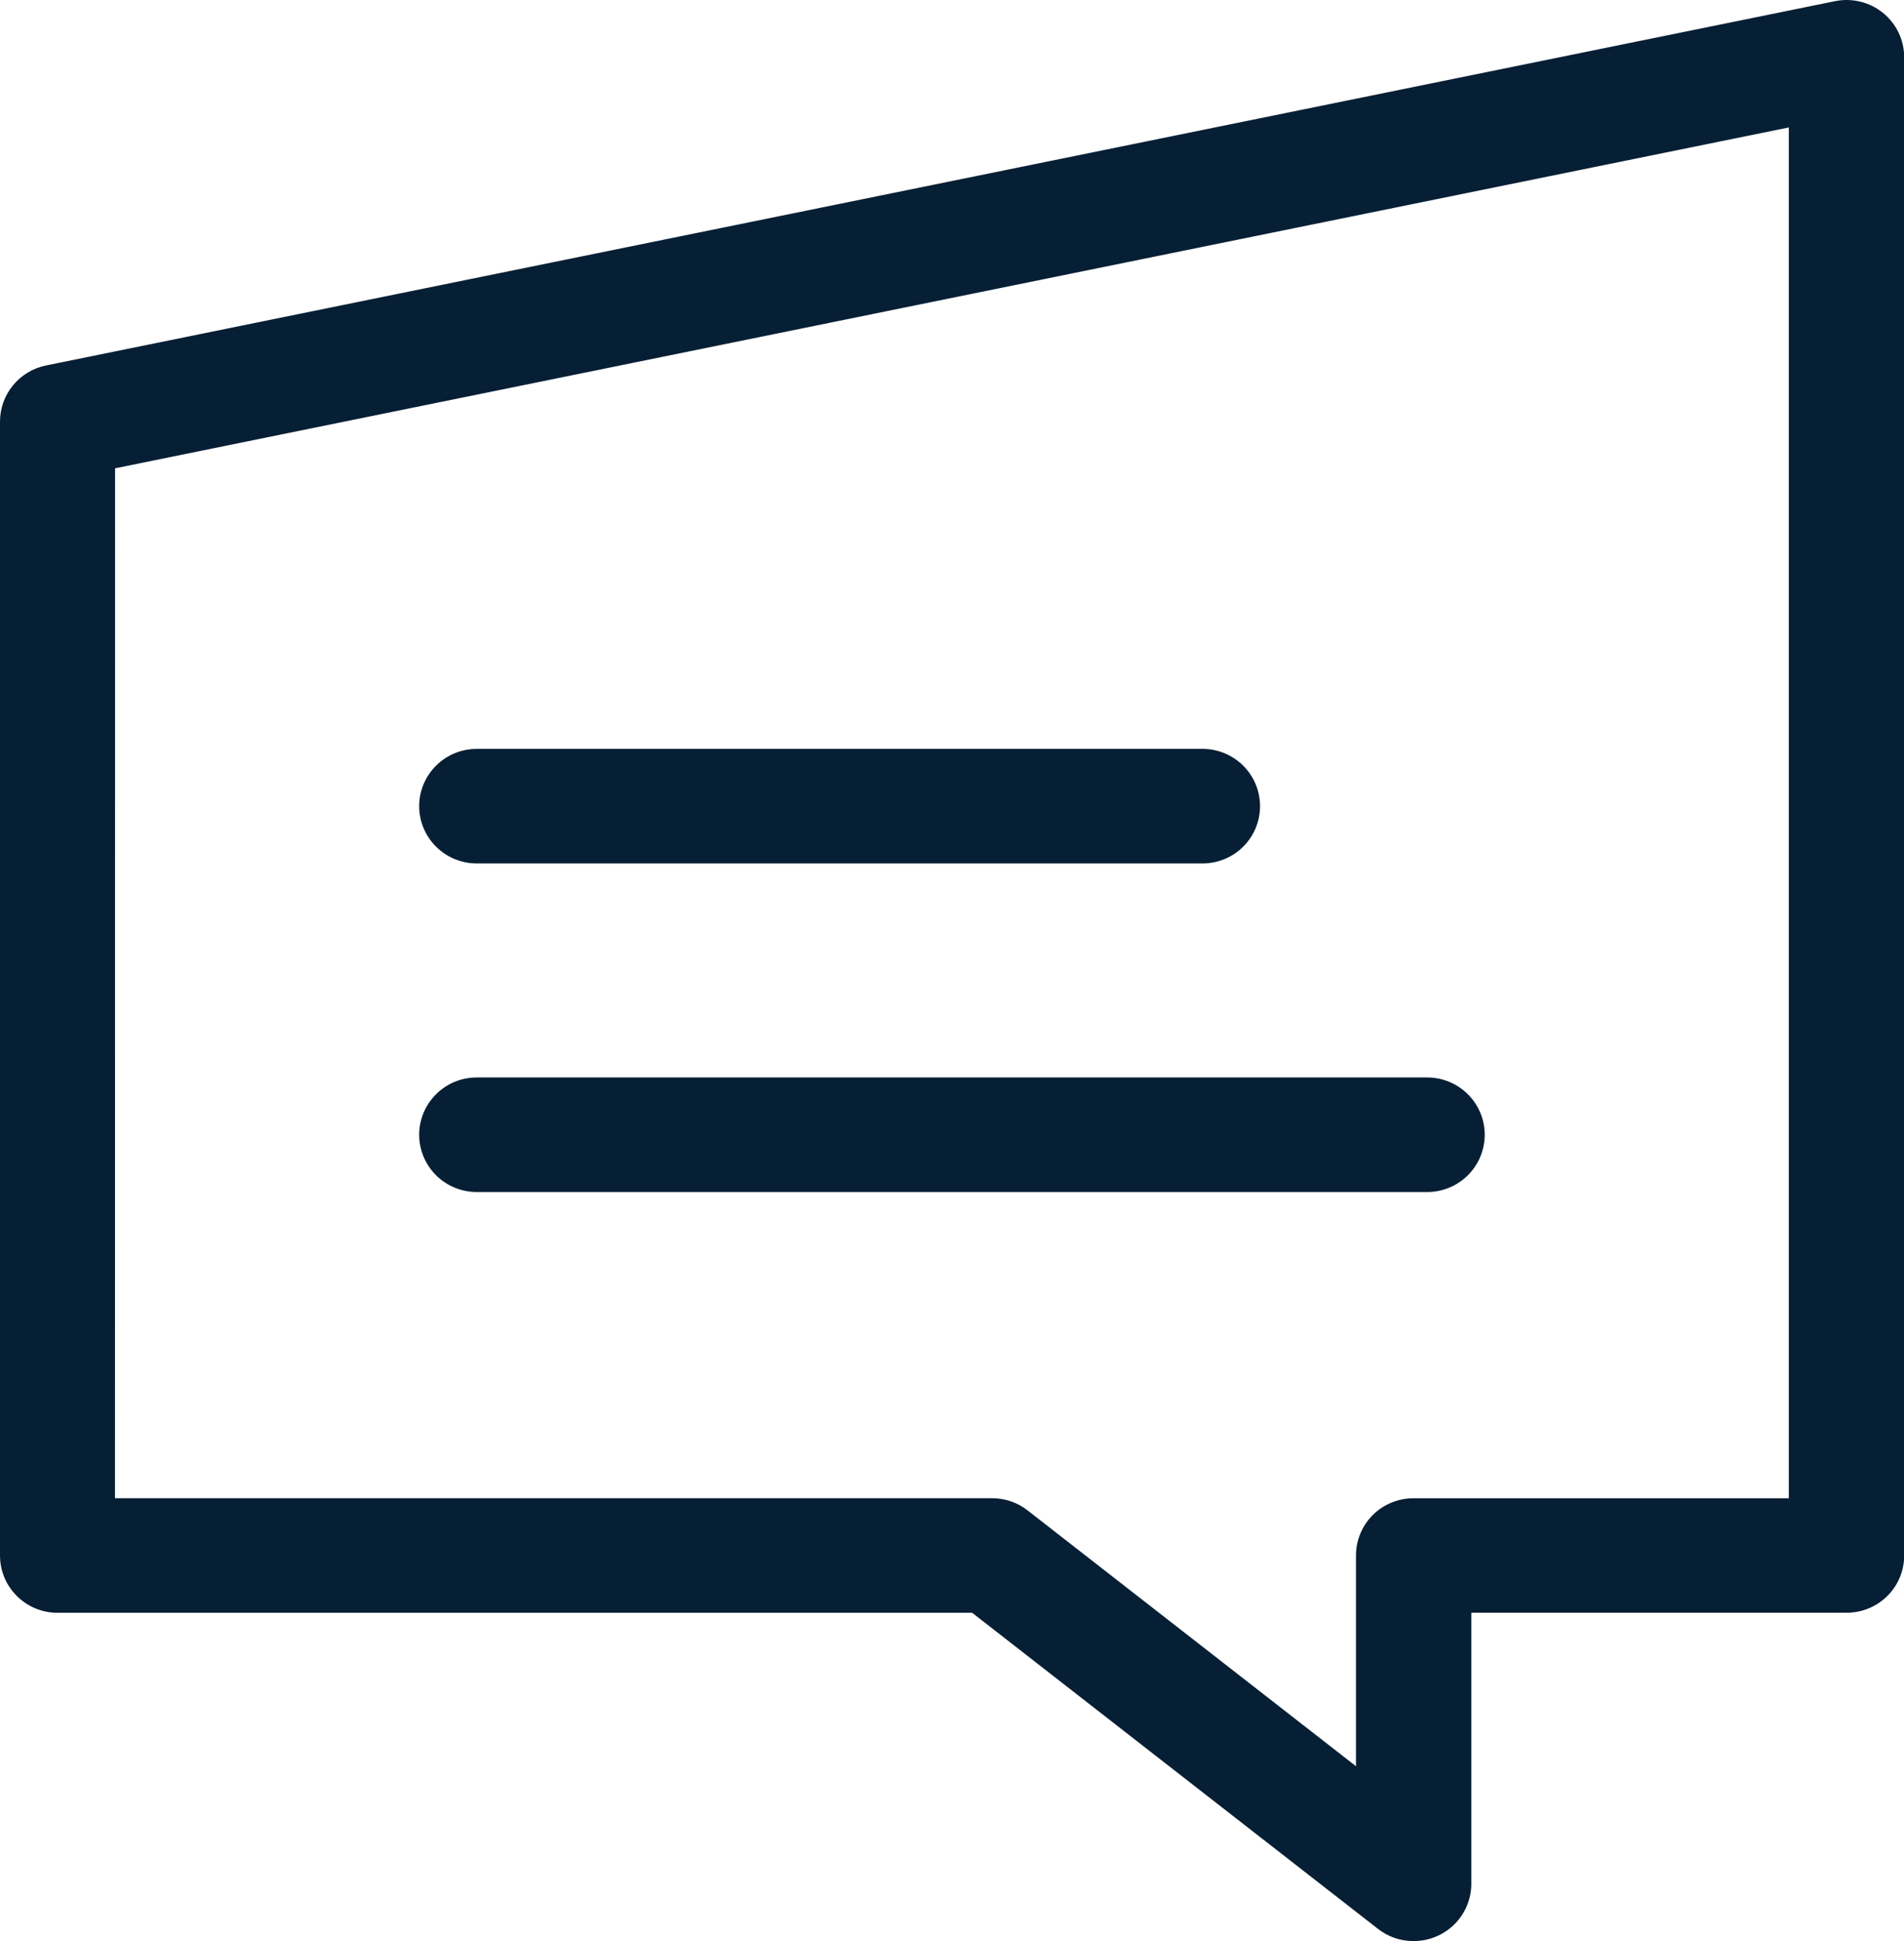 <svg width="52" height="53" viewBox="0 0 52 53" fill="none" xmlns="http://www.w3.org/2000/svg">
<path d="M38.602 53C38.25 53.001 37.909 52.884 37.633 52.667L26.551 44.037H1.571C1.364 44.037 1.16 43.996 0.969 43.918C0.779 43.839 0.605 43.724 0.46 43.578C0.314 43.433 0.198 43.261 0.119 43.071C0.04 42.881 -0 42.678 5.09973e-07 42.472V11.511C-6.25226e-05 11.151 0.125 10.802 0.354 10.522C0.583 10.243 0.902 10.051 1.257 9.979L50.119 0.031C50.348 -0.015 50.584 -0.01 50.81 0.046C51.036 0.101 51.247 0.206 51.428 0.353C51.608 0.499 51.754 0.684 51.853 0.894C51.953 1.103 52.005 1.332 52.005 1.564V42.472C52.005 42.887 51.84 43.285 51.545 43.578C51.251 43.871 50.851 44.035 50.434 44.035H40.183V51.436C40.183 51.642 40.142 51.846 40.062 52.036C39.983 52.227 39.866 52.4 39.719 52.545C39.572 52.69 39.398 52.805 39.206 52.883C39.014 52.962 38.809 53.001 38.602 53ZM3.14 40.908H27.096C27.447 40.907 27.787 41.025 28.063 41.24L37.033 48.226V42.472C37.033 42.058 37.198 41.66 37.492 41.367C37.786 41.074 38.186 40.91 38.602 40.909H48.854V3.48L3.143 12.787L3.14 40.908Z" fill="#071F34"/>
<path d="M32.842 23.576H13.02C12.603 23.576 12.203 23.411 11.909 23.118C11.614 22.825 11.448 22.427 11.448 22.012C11.448 21.597 11.614 21.2 11.909 20.906C12.203 20.613 12.603 20.448 13.02 20.448H32.842C33.259 20.448 33.658 20.613 33.953 20.906C34.248 21.2 34.413 21.597 34.413 22.012C34.413 22.427 34.248 22.825 33.953 23.118C33.658 23.411 33.259 23.576 32.842 23.576Z" fill="#071F34"/>
<path d="M38.979 32.548H13.02C12.603 32.548 12.203 32.383 11.909 32.09C11.614 31.797 11.448 31.399 11.448 30.984C11.448 30.569 11.614 30.172 11.909 29.878C12.203 29.585 12.603 29.42 13.02 29.42H38.978C39.395 29.42 39.794 29.585 40.089 29.878C40.384 30.172 40.549 30.569 40.549 30.984C40.549 31.399 40.384 31.797 40.089 32.09C39.794 32.383 39.396 32.548 38.979 32.548Z" fill="#071F34"/>
</svg>
